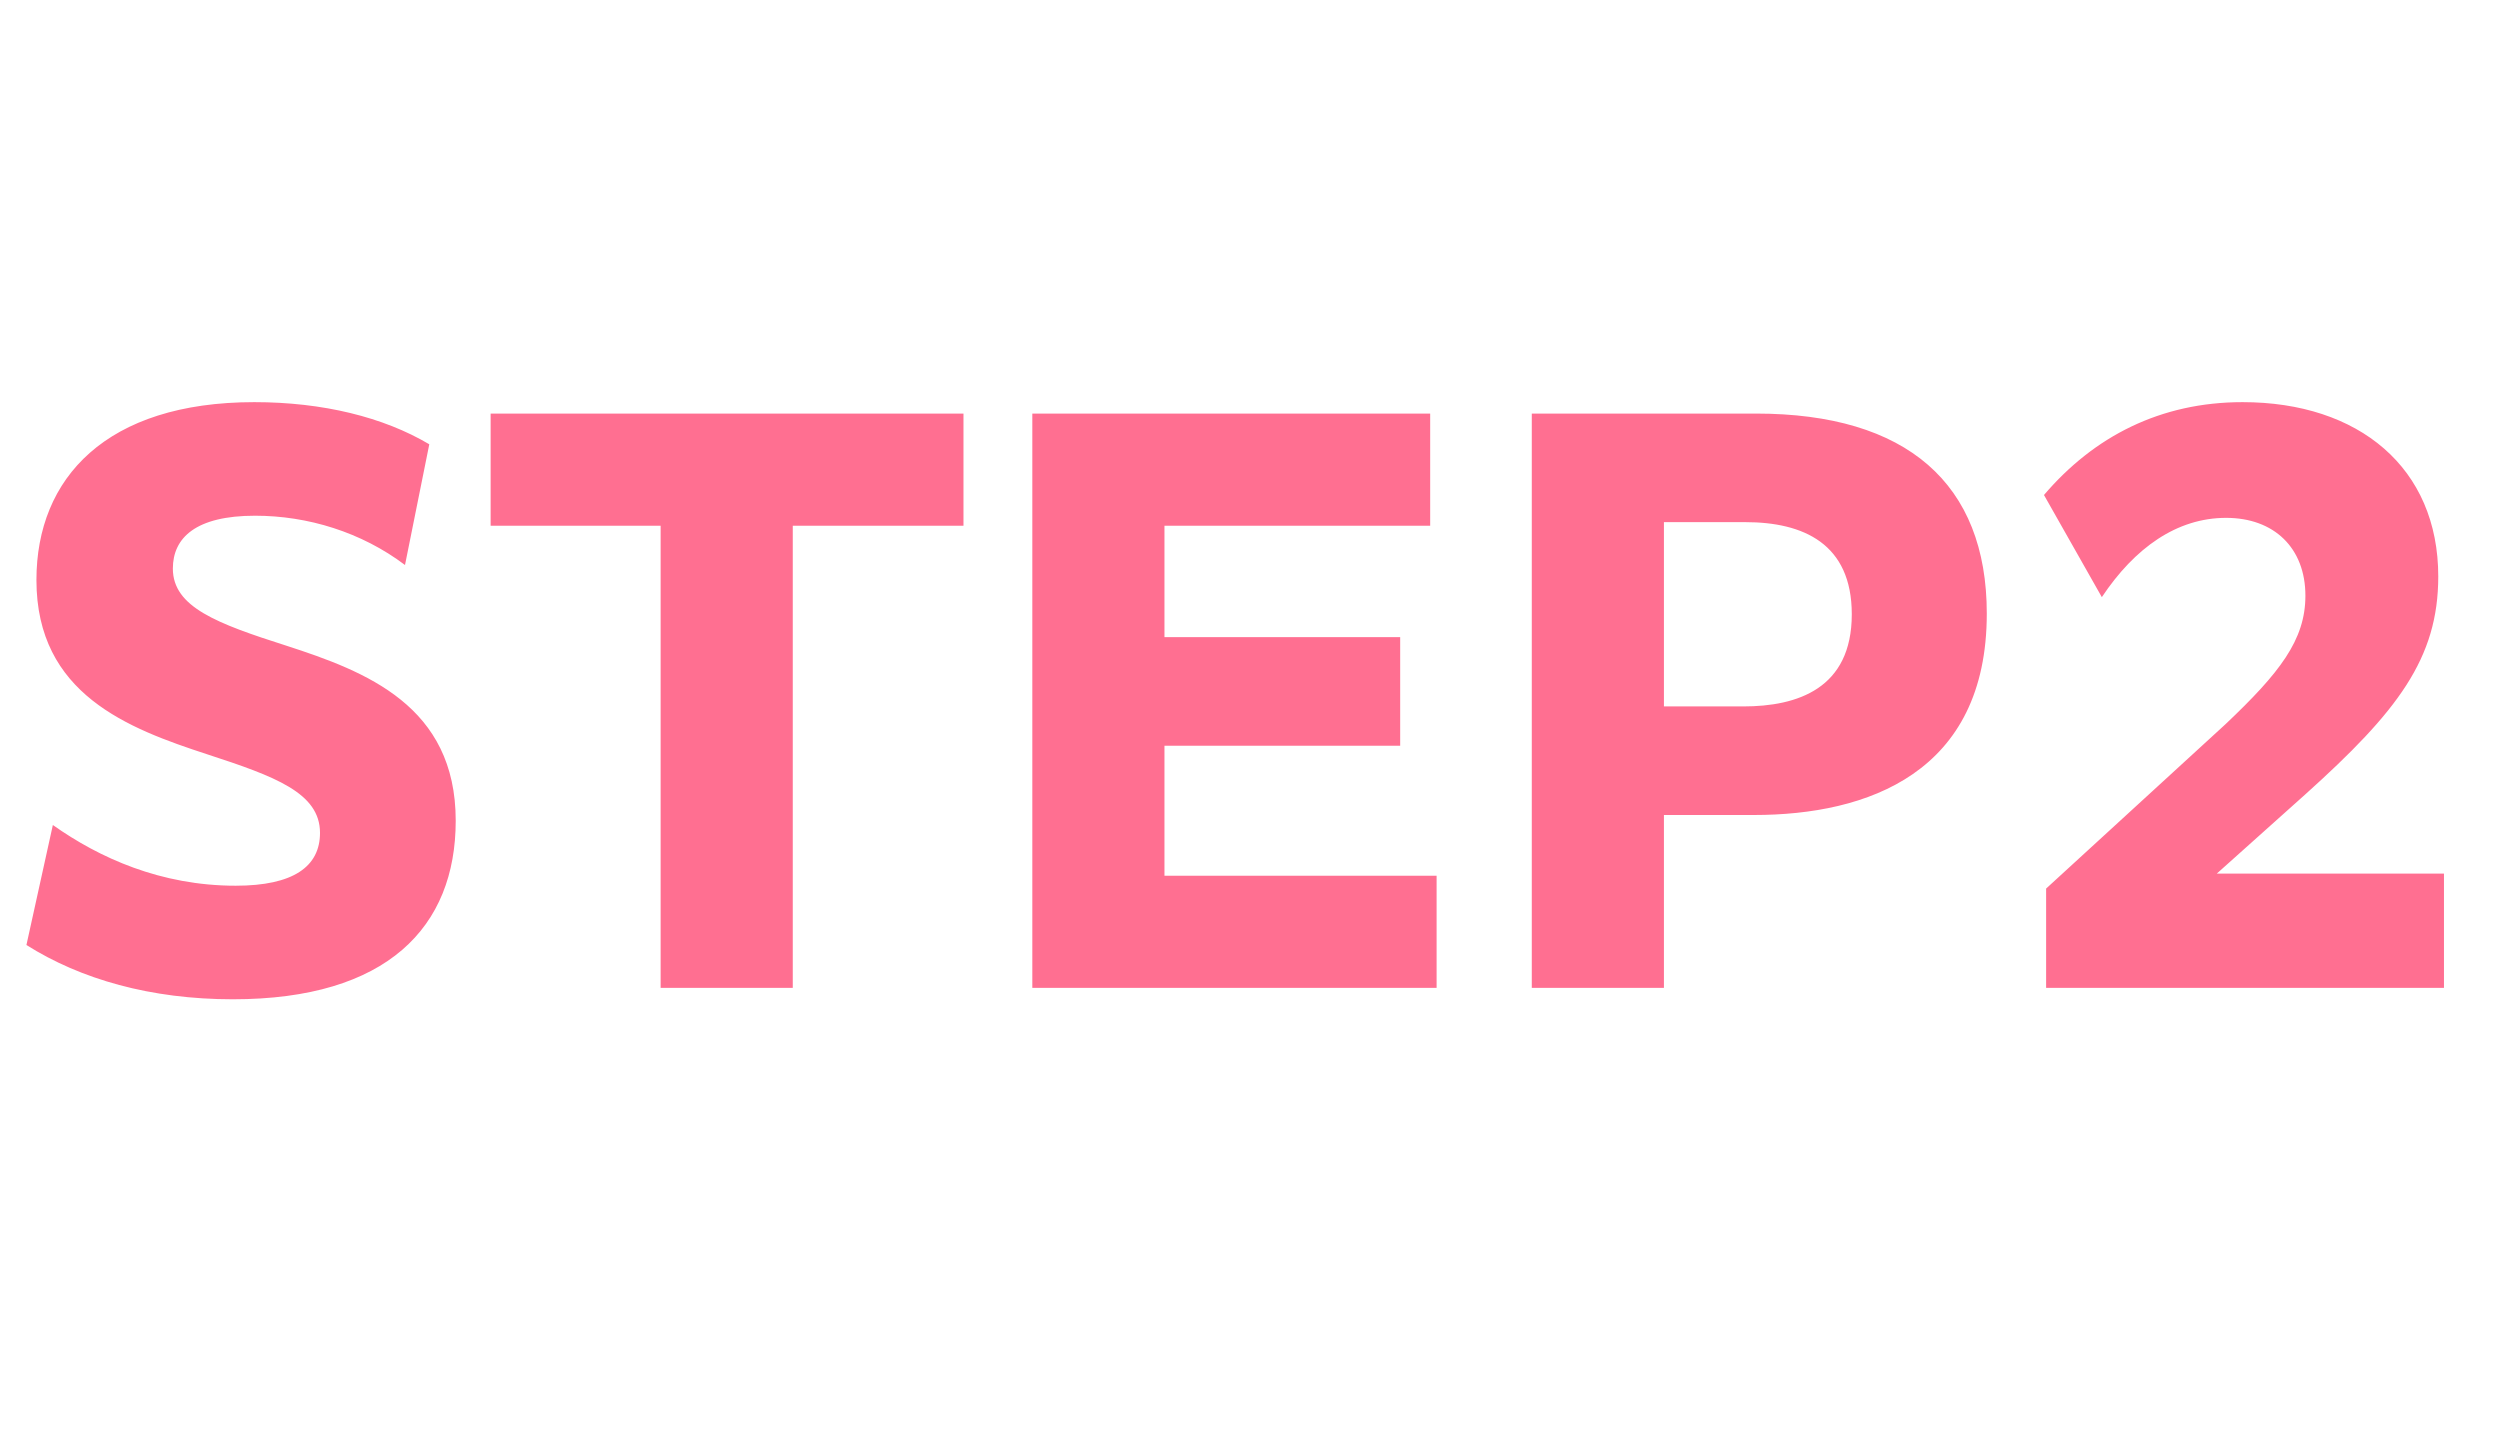 <svg width="56" height="32" viewBox="0 0 56 32" fill="none" xmlns="http://www.w3.org/2000/svg">
<path d="M0.592 21.168L1.184 18.48C2.224 19.216 3.6 19.84 5.28 19.84C6.576 19.84 7.168 19.408 7.168 18.656C7.168 17.76 6.16 17.392 4.64 16.896C2.88 16.32 0.816 15.552 0.816 12.992C0.816 10.704 2.384 9.008 5.696 9.008C7.232 9.008 8.592 9.344 9.616 9.952L9.072 12.656C8.096 11.92 6.896 11.552 5.712 11.552C4.384 11.552 3.872 12.048 3.872 12.736C3.872 13.6 4.864 13.968 6.416 14.464C8.192 15.04 10.208 15.808 10.208 18.384C10.208 20.768 8.672 22.384 5.216 22.384C3.376 22.384 1.808 21.936 0.592 21.168ZM14.798 22.128V11.776H10.99V9.264H21.582V11.776H17.758V22.128H14.798ZM23.124 22.128V9.264H32.036V11.776H26.084V14.272H31.364V16.704H26.084V19.616H32.18V22.128H23.124ZM34.312 22.128V9.264H39.336C42.712 9.264 44.504 10.832 44.504 13.744C44.504 17.312 41.832 18.256 39.288 18.256H37.272V22.128H34.312ZM39.096 11.696H37.272V15.824H39.048C40.264 15.824 41.48 15.424 41.48 13.76C41.48 12.176 40.392 11.696 39.096 11.696ZM45.833 22.128V19.904L49.849 16.224C51.065 15.072 51.641 14.336 51.641 13.344C51.641 12.272 50.937 11.6 49.865 11.6C48.761 11.6 47.817 12.272 47.081 13.376L45.785 11.088C46.905 9.776 48.393 9.008 50.233 9.008C52.841 9.008 54.617 10.48 54.617 12.912C54.617 14.752 53.705 15.936 51.641 17.792L49.657 19.568H54.745V22.128H45.833Z" fill="#FF6F91"/>
</svg>

